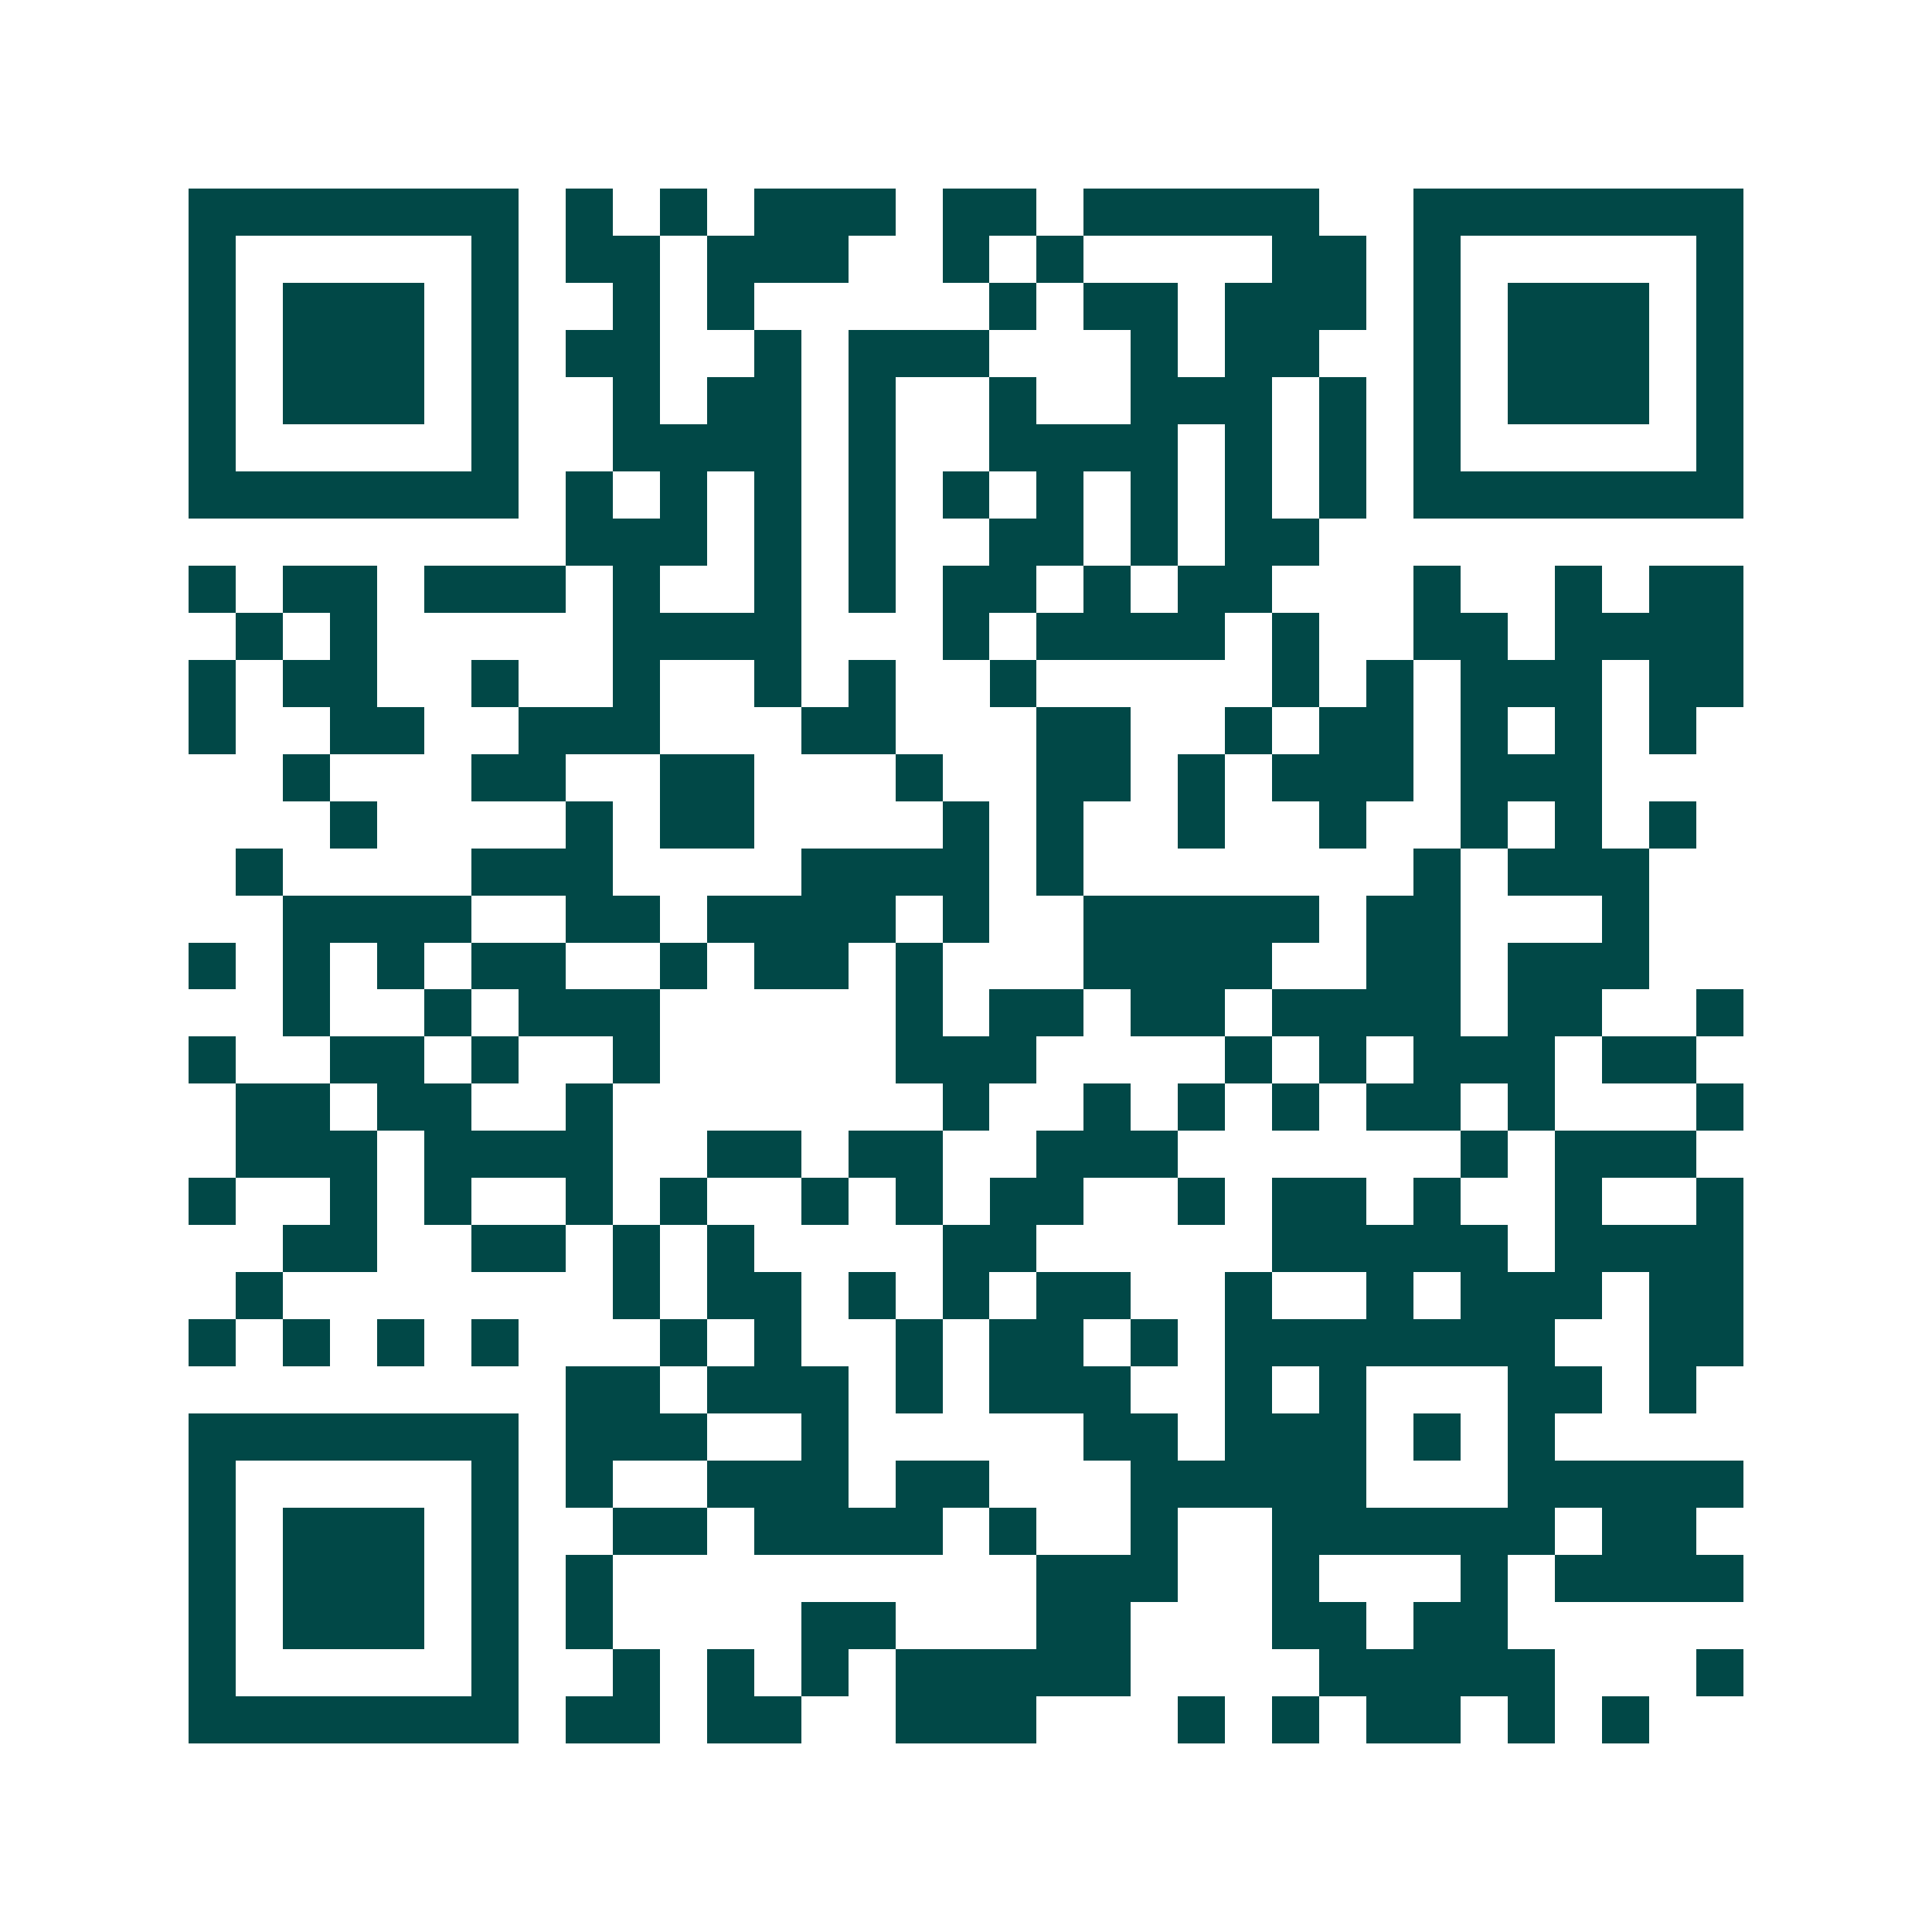 <svg xmlns="http://www.w3.org/2000/svg" width="200" height="200" viewBox="0 0 41 41" shape-rendering="crispEdges"><path fill="#ffffff" d="M0 0h41v41H0z"/><path stroke="#014847" d="M4 4.5h7m1 0h1m1 0h1m1 0h3m1 0h2m1 0h5m2 0h7M4 5.5h1m5 0h1m1 0h2m1 0h3m2 0h1m1 0h1m4 0h2m1 0h1m5 0h1M4 6.5h1m1 0h3m1 0h1m2 0h1m1 0h1m5 0h1m1 0h2m1 0h3m1 0h1m1 0h3m1 0h1M4 7.5h1m1 0h3m1 0h1m1 0h2m2 0h1m1 0h3m3 0h1m1 0h2m2 0h1m1 0h3m1 0h1M4 8.5h1m1 0h3m1 0h1m2 0h1m1 0h2m1 0h1m2 0h1m2 0h3m1 0h1m1 0h1m1 0h3m1 0h1M4 9.5h1m5 0h1m2 0h4m1 0h1m2 0h4m1 0h1m1 0h1m1 0h1m5 0h1M4 10.5h7m1 0h1m1 0h1m1 0h1m1 0h1m1 0h1m1 0h1m1 0h1m1 0h1m1 0h1m1 0h7M12 11.5h3m1 0h1m1 0h1m2 0h2m1 0h1m1 0h2M4 12.5h1m1 0h2m1 0h3m1 0h1m2 0h1m1 0h1m1 0h2m1 0h1m1 0h2m3 0h1m2 0h1m1 0h2M5 13.5h1m1 0h1m5 0h4m3 0h1m1 0h4m1 0h1m2 0h2m1 0h4M4 14.5h1m1 0h2m2 0h1m2 0h1m2 0h1m1 0h1m2 0h1m5 0h1m1 0h1m1 0h3m1 0h2M4 15.5h1m2 0h2m2 0h3m3 0h2m3 0h2m2 0h1m1 0h2m1 0h1m1 0h1m1 0h1M6 16.5h1m3 0h2m2 0h2m3 0h1m2 0h2m1 0h1m1 0h3m1 0h3M7 17.5h1m4 0h1m1 0h2m4 0h1m1 0h1m2 0h1m2 0h1m2 0h1m1 0h1m1 0h1M5 18.5h1m4 0h3m4 0h4m1 0h1m7 0h1m1 0h3M6 19.5h4m2 0h2m1 0h4m1 0h1m2 0h5m1 0h2m3 0h1M4 20.5h1m1 0h1m1 0h1m1 0h2m2 0h1m1 0h2m1 0h1m3 0h4m2 0h2m1 0h3M6 21.5h1m2 0h1m1 0h3m5 0h1m1 0h2m1 0h2m1 0h4m1 0h2m2 0h1M4 22.5h1m2 0h2m1 0h1m2 0h1m5 0h3m4 0h1m1 0h1m1 0h3m1 0h2M5 23.5h2m1 0h2m2 0h1m7 0h1m2 0h1m1 0h1m1 0h1m1 0h2m1 0h1m3 0h1M5 24.5h3m1 0h4m2 0h2m1 0h2m2 0h3m6 0h1m1 0h3M4 25.5h1m2 0h1m1 0h1m2 0h1m1 0h1m2 0h1m1 0h1m1 0h2m2 0h1m1 0h2m1 0h1m2 0h1m2 0h1M6 26.5h2m2 0h2m1 0h1m1 0h1m4 0h2m5 0h5m1 0h4M5 27.5h1m7 0h1m1 0h2m1 0h1m1 0h1m1 0h2m2 0h1m2 0h1m1 0h3m1 0h2M4 28.5h1m1 0h1m1 0h1m1 0h1m3 0h1m1 0h1m2 0h1m1 0h2m1 0h1m1 0h7m2 0h2M12 29.5h2m1 0h3m1 0h1m1 0h3m2 0h1m1 0h1m3 0h2m1 0h1M4 30.5h7m1 0h3m2 0h1m5 0h2m1 0h3m1 0h1m1 0h1M4 31.5h1m5 0h1m1 0h1m2 0h3m1 0h2m3 0h5m3 0h5M4 32.5h1m1 0h3m1 0h1m2 0h2m1 0h4m1 0h1m2 0h1m2 0h6m1 0h2M4 33.5h1m1 0h3m1 0h1m1 0h1m9 0h3m2 0h1m3 0h1m1 0h4M4 34.5h1m1 0h3m1 0h1m1 0h1m4 0h2m3 0h2m3 0h2m1 0h2M4 35.5h1m5 0h1m2 0h1m1 0h1m1 0h1m1 0h5m4 0h5m3 0h1M4 36.5h7m1 0h2m1 0h2m2 0h3m3 0h1m1 0h1m1 0h2m1 0h1m1 0h1"/></svg>
